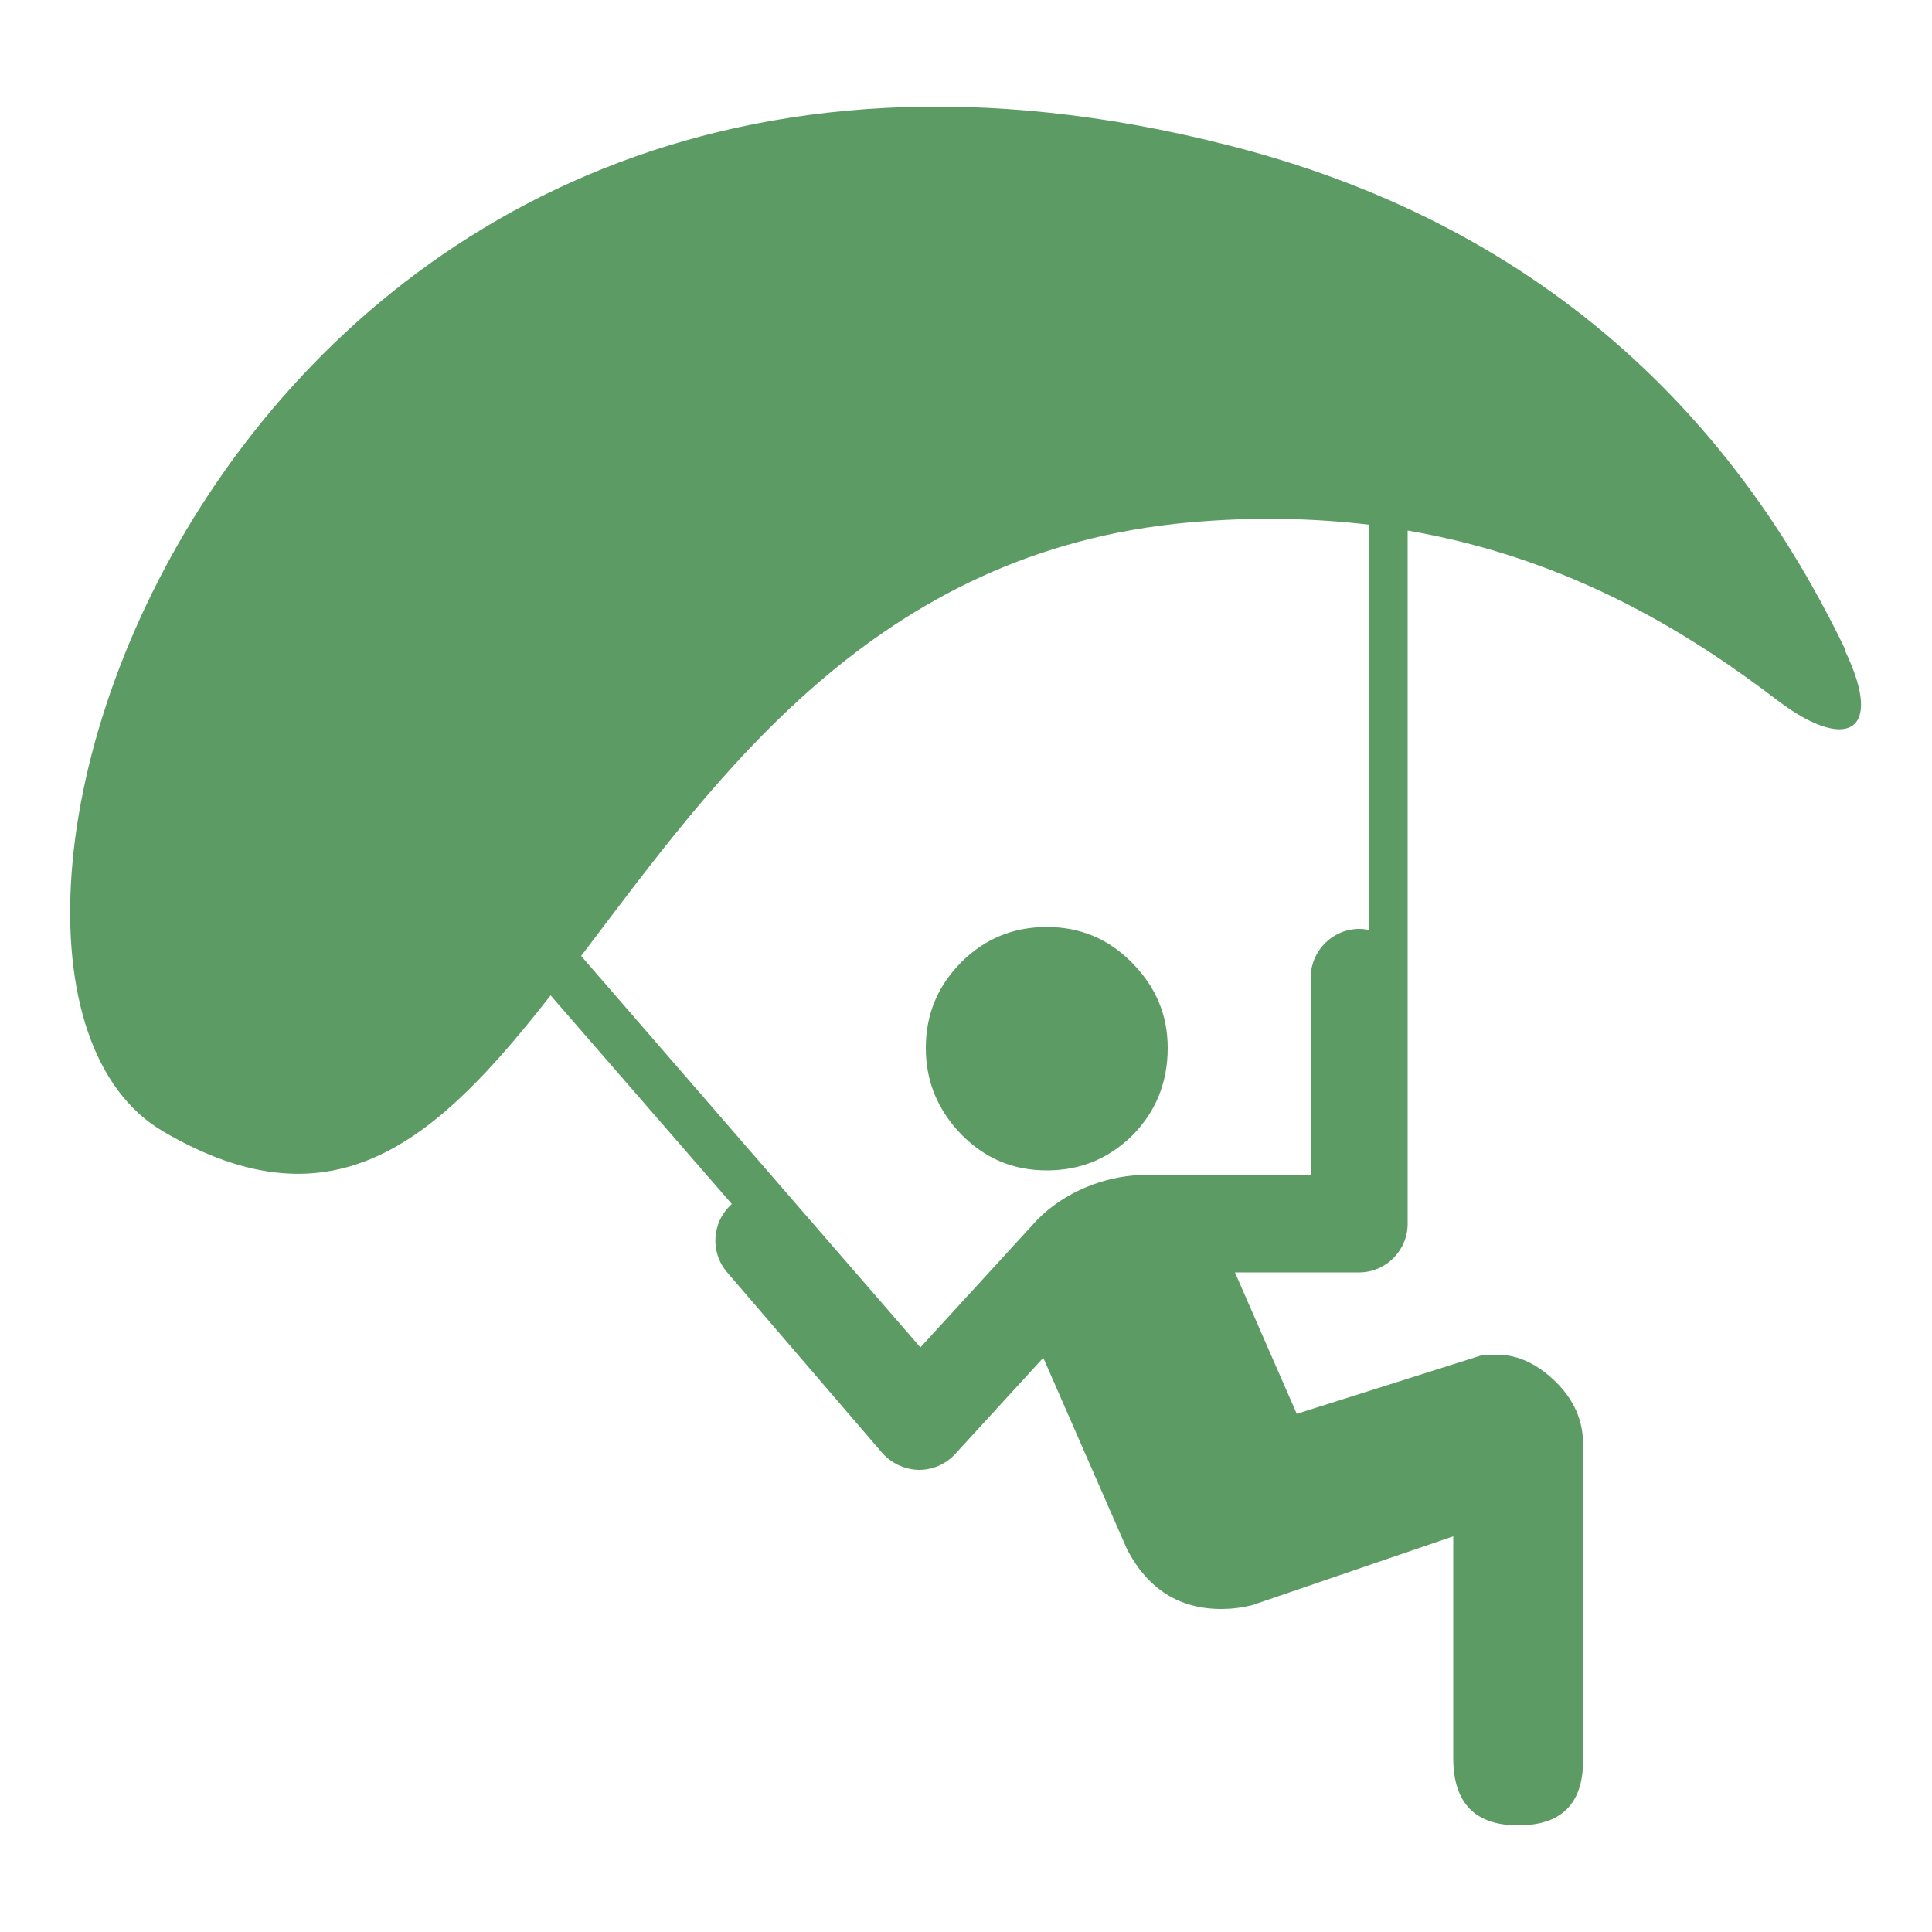 <?xml version="1.0" encoding="UTF-8"?> <svg xmlns="http://www.w3.org/2000/svg" id="Calque_1" viewBox="0 0 50 50"><defs><style>.cls-1{fill:#5d9b64;}</style></defs><path class="cls-1" d="m27.09,23.99c-.86,0-1.6.3-2.21.91-.61.61-.92,1.35-.92,2.22s.31,1.61.92,2.24c.61.62,1.34.93,2.21.93s1.6-.3,2.22-.91c.6-.61.91-1.36.91-2.26,0-.84-.3-1.57-.91-2.19-.61-.63-1.35-.94-2.22-.94h0Z"></path><path class="cls-1" d="m47.76,16.82c-2.13-4.43-6.45-10.63-15.93-13.05C5.99-2.85-3,25.05,4.22,29.28c4.48,2.63,7.14.17,10.03-3.52l4.69,5.4c-.52.46-.57,1.25-.12,1.77l4.01,4.67c.24.27.58.43.94.44,0,0,.01,0,.02,0,.35,0,.69-.15.93-.41l2.28-2.49,2.17,4.96c.54,1.03,1.35,1.54,2.44,1.54.25,0,.52-.03.8-.1l5.2-1.78v5.74c0,1.16.56,1.74,1.68,1.74s1.68-.56,1.68-1.68v-8.19c0-.61-.24-1.15-.71-1.61-.47-.46-.98-.7-1.5-.7-.14,0-.26,0-.4.01l-4.8,1.52-1.6-3.66h3.21c.7,0,1.26-.57,1.26-1.26V13.73c4.29.74,7.39,2.73,9.59,4.41,1.72,1.3,2.78.88,1.72-1.32h0Zm-12.33,7.25c-.08-.02-.17-.03-.25-.03-.7,0-1.26.57-1.26,1.27v5.1h-4.42c-.94.04-1.94.44-2.64,1.14l-3.04,3.32-8.78-10.13c3.5-4.61,7.6-10.49,15.74-11.22,1.68-.15,3.23-.11,4.66.06v10.49Z"></path></svg> 